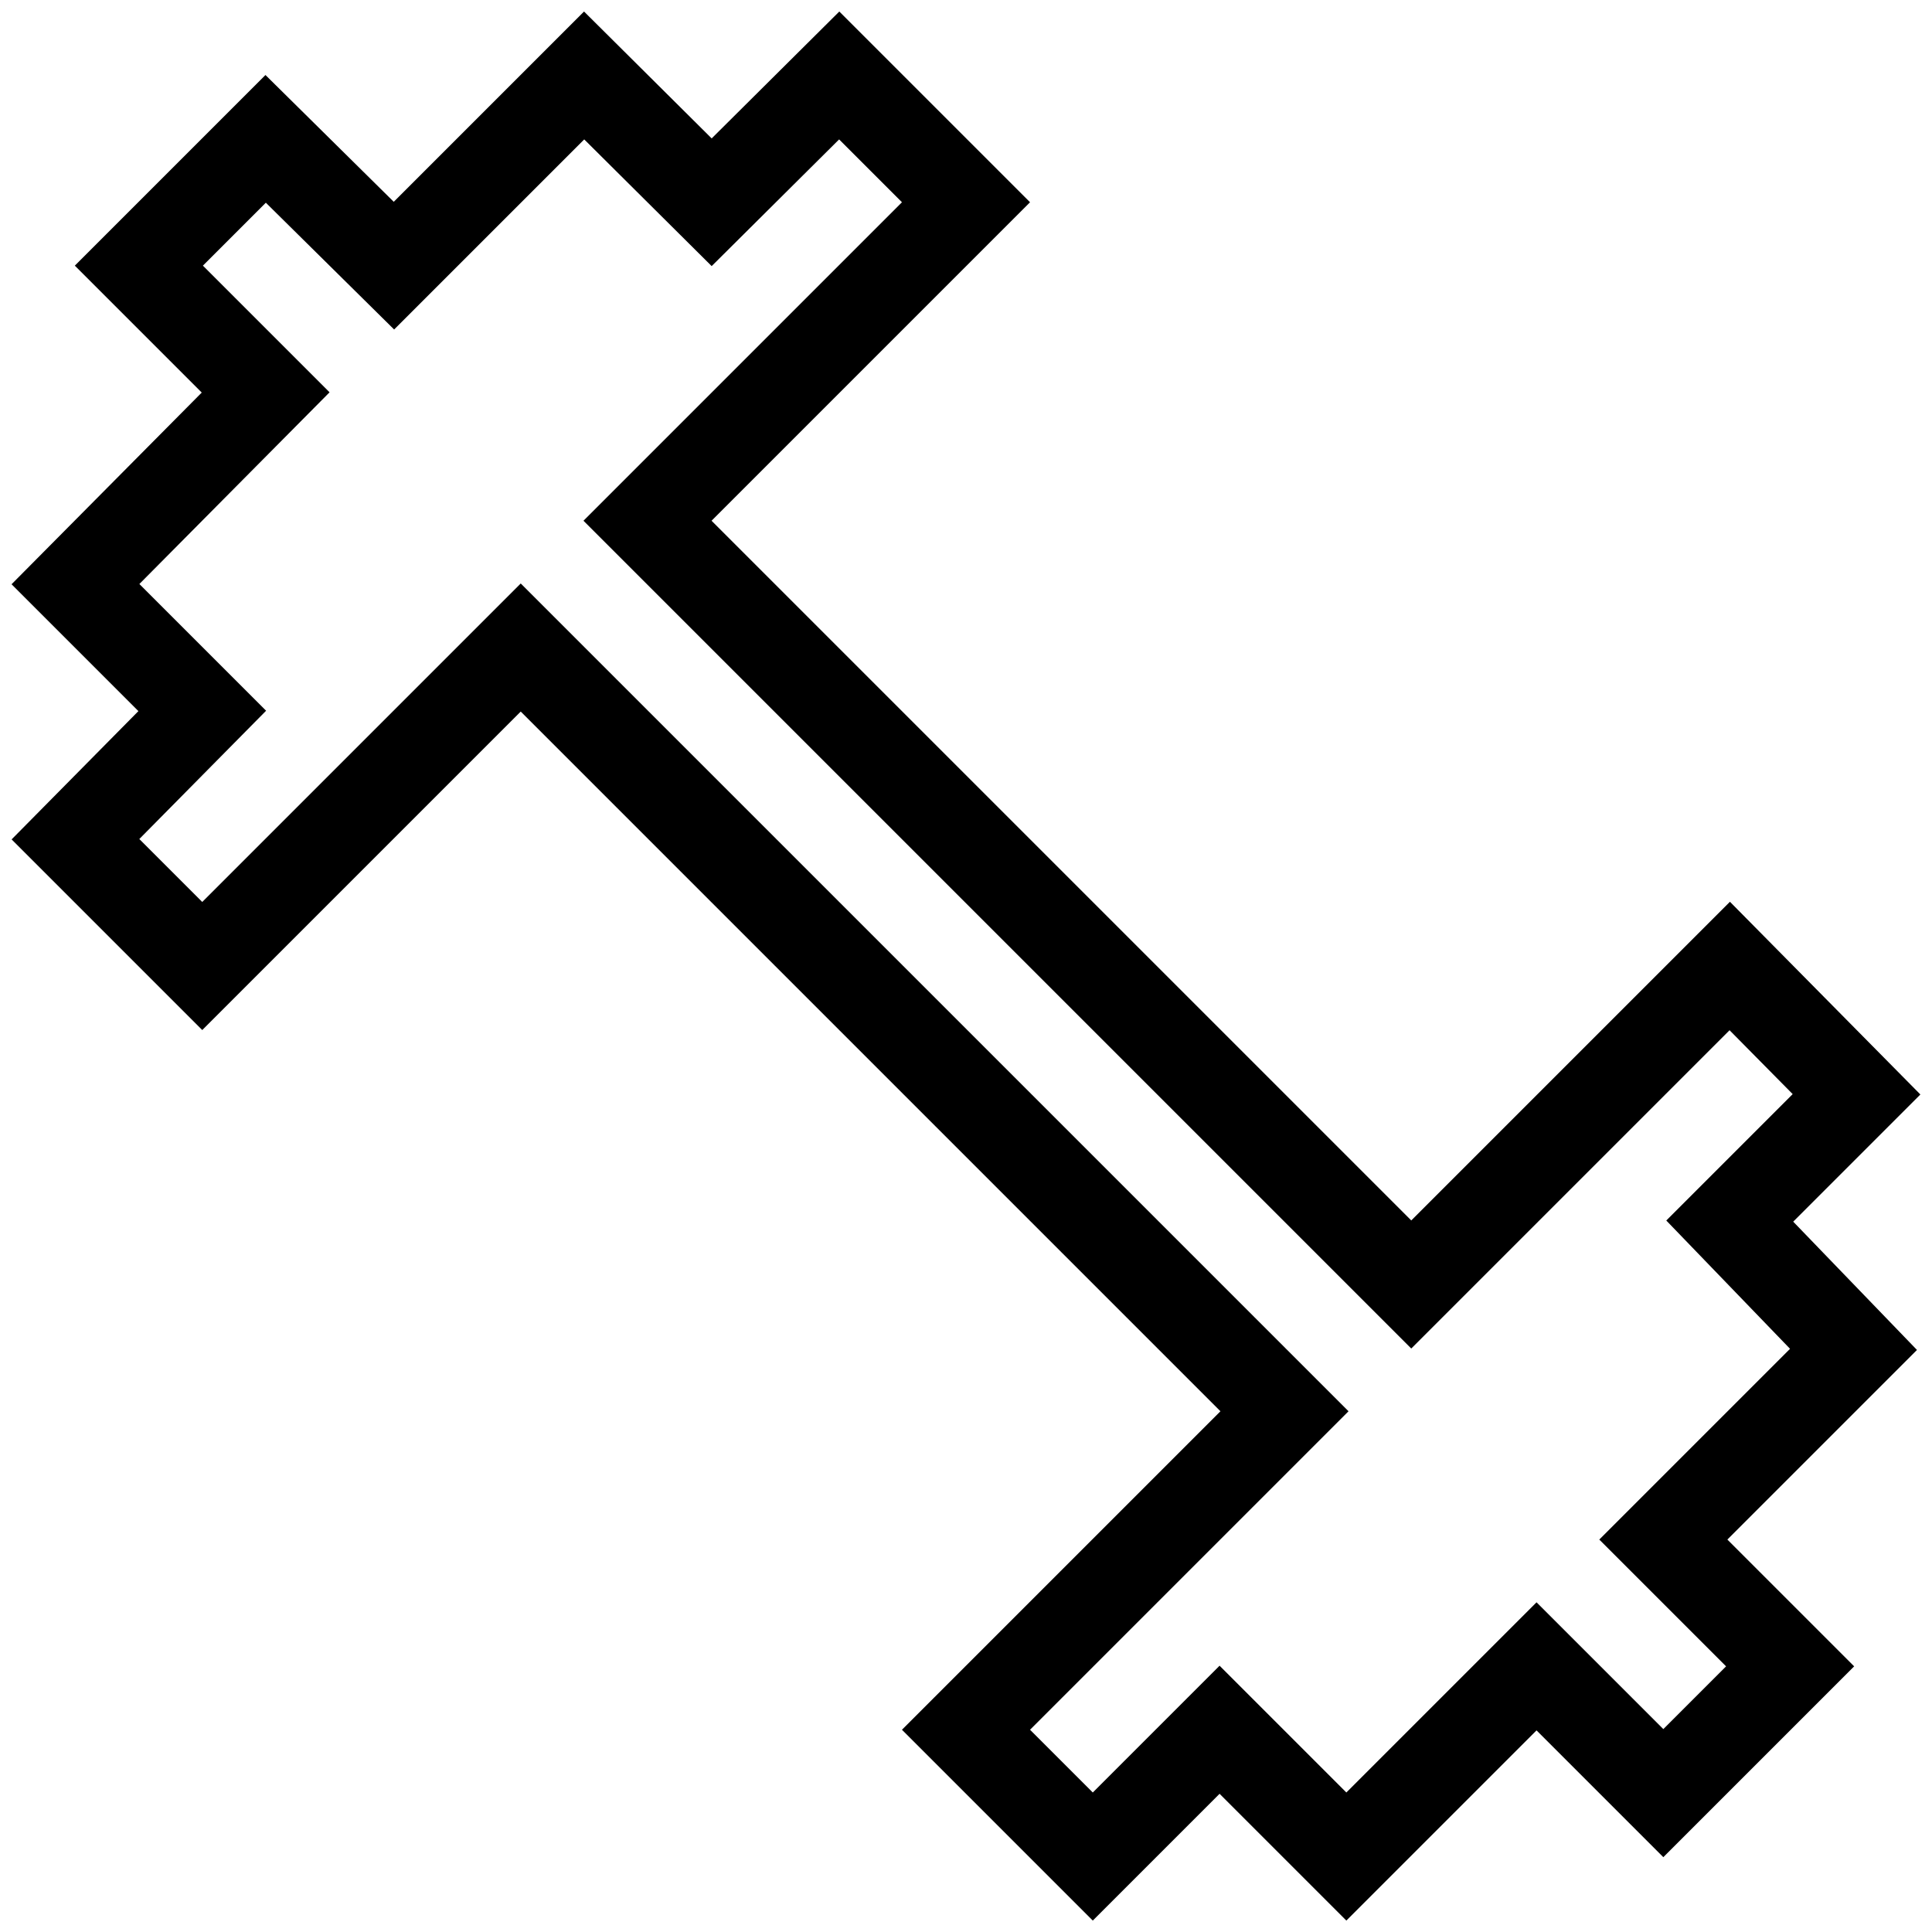 <?xml version="1.0" encoding="utf-8"?>
<!-- Svg Vector Icons : http://www.onlinewebfonts.com/icon -->
<!DOCTYPE svg PUBLIC "-//W3C//DTD SVG 1.1//EN" "http://www.w3.org/Graphics/SVG/1.1/DTD/svg11.dtd">
<svg version="1.1" xmlns="http://www.w3.org/2000/svg" xmlns:xlink="http://www.w3.org/1999/xlink" x="0px" y="0px" viewBox="0 0 256 256" enable-background="new 0 0 256 256" xml:space="preserve">
<g> <path stroke-width="12" fill-opacity="0" stroke="#000000"  d="M229.2,161.8l16.8-16.8L229.2,128L187,170.2L85.8,69L128,26.8L111.2,10L94.3,26.8L77.4,10L52.2,35.2 L35.2,18.4L18.4,35.2l16.8,16.8L10,77.4l16.8,16.8L10,111.2L26.8,128L69,85.8L170.2,187L128,229.2l16.8,16.8l16.8-16.8l16.8,16.8 l25.2-25.2l16.8,16.8l16.8-16.8l-16.8-16.8l25.2-25.2L229.2,161.8L229.2,161.8z"/></g>
</svg>